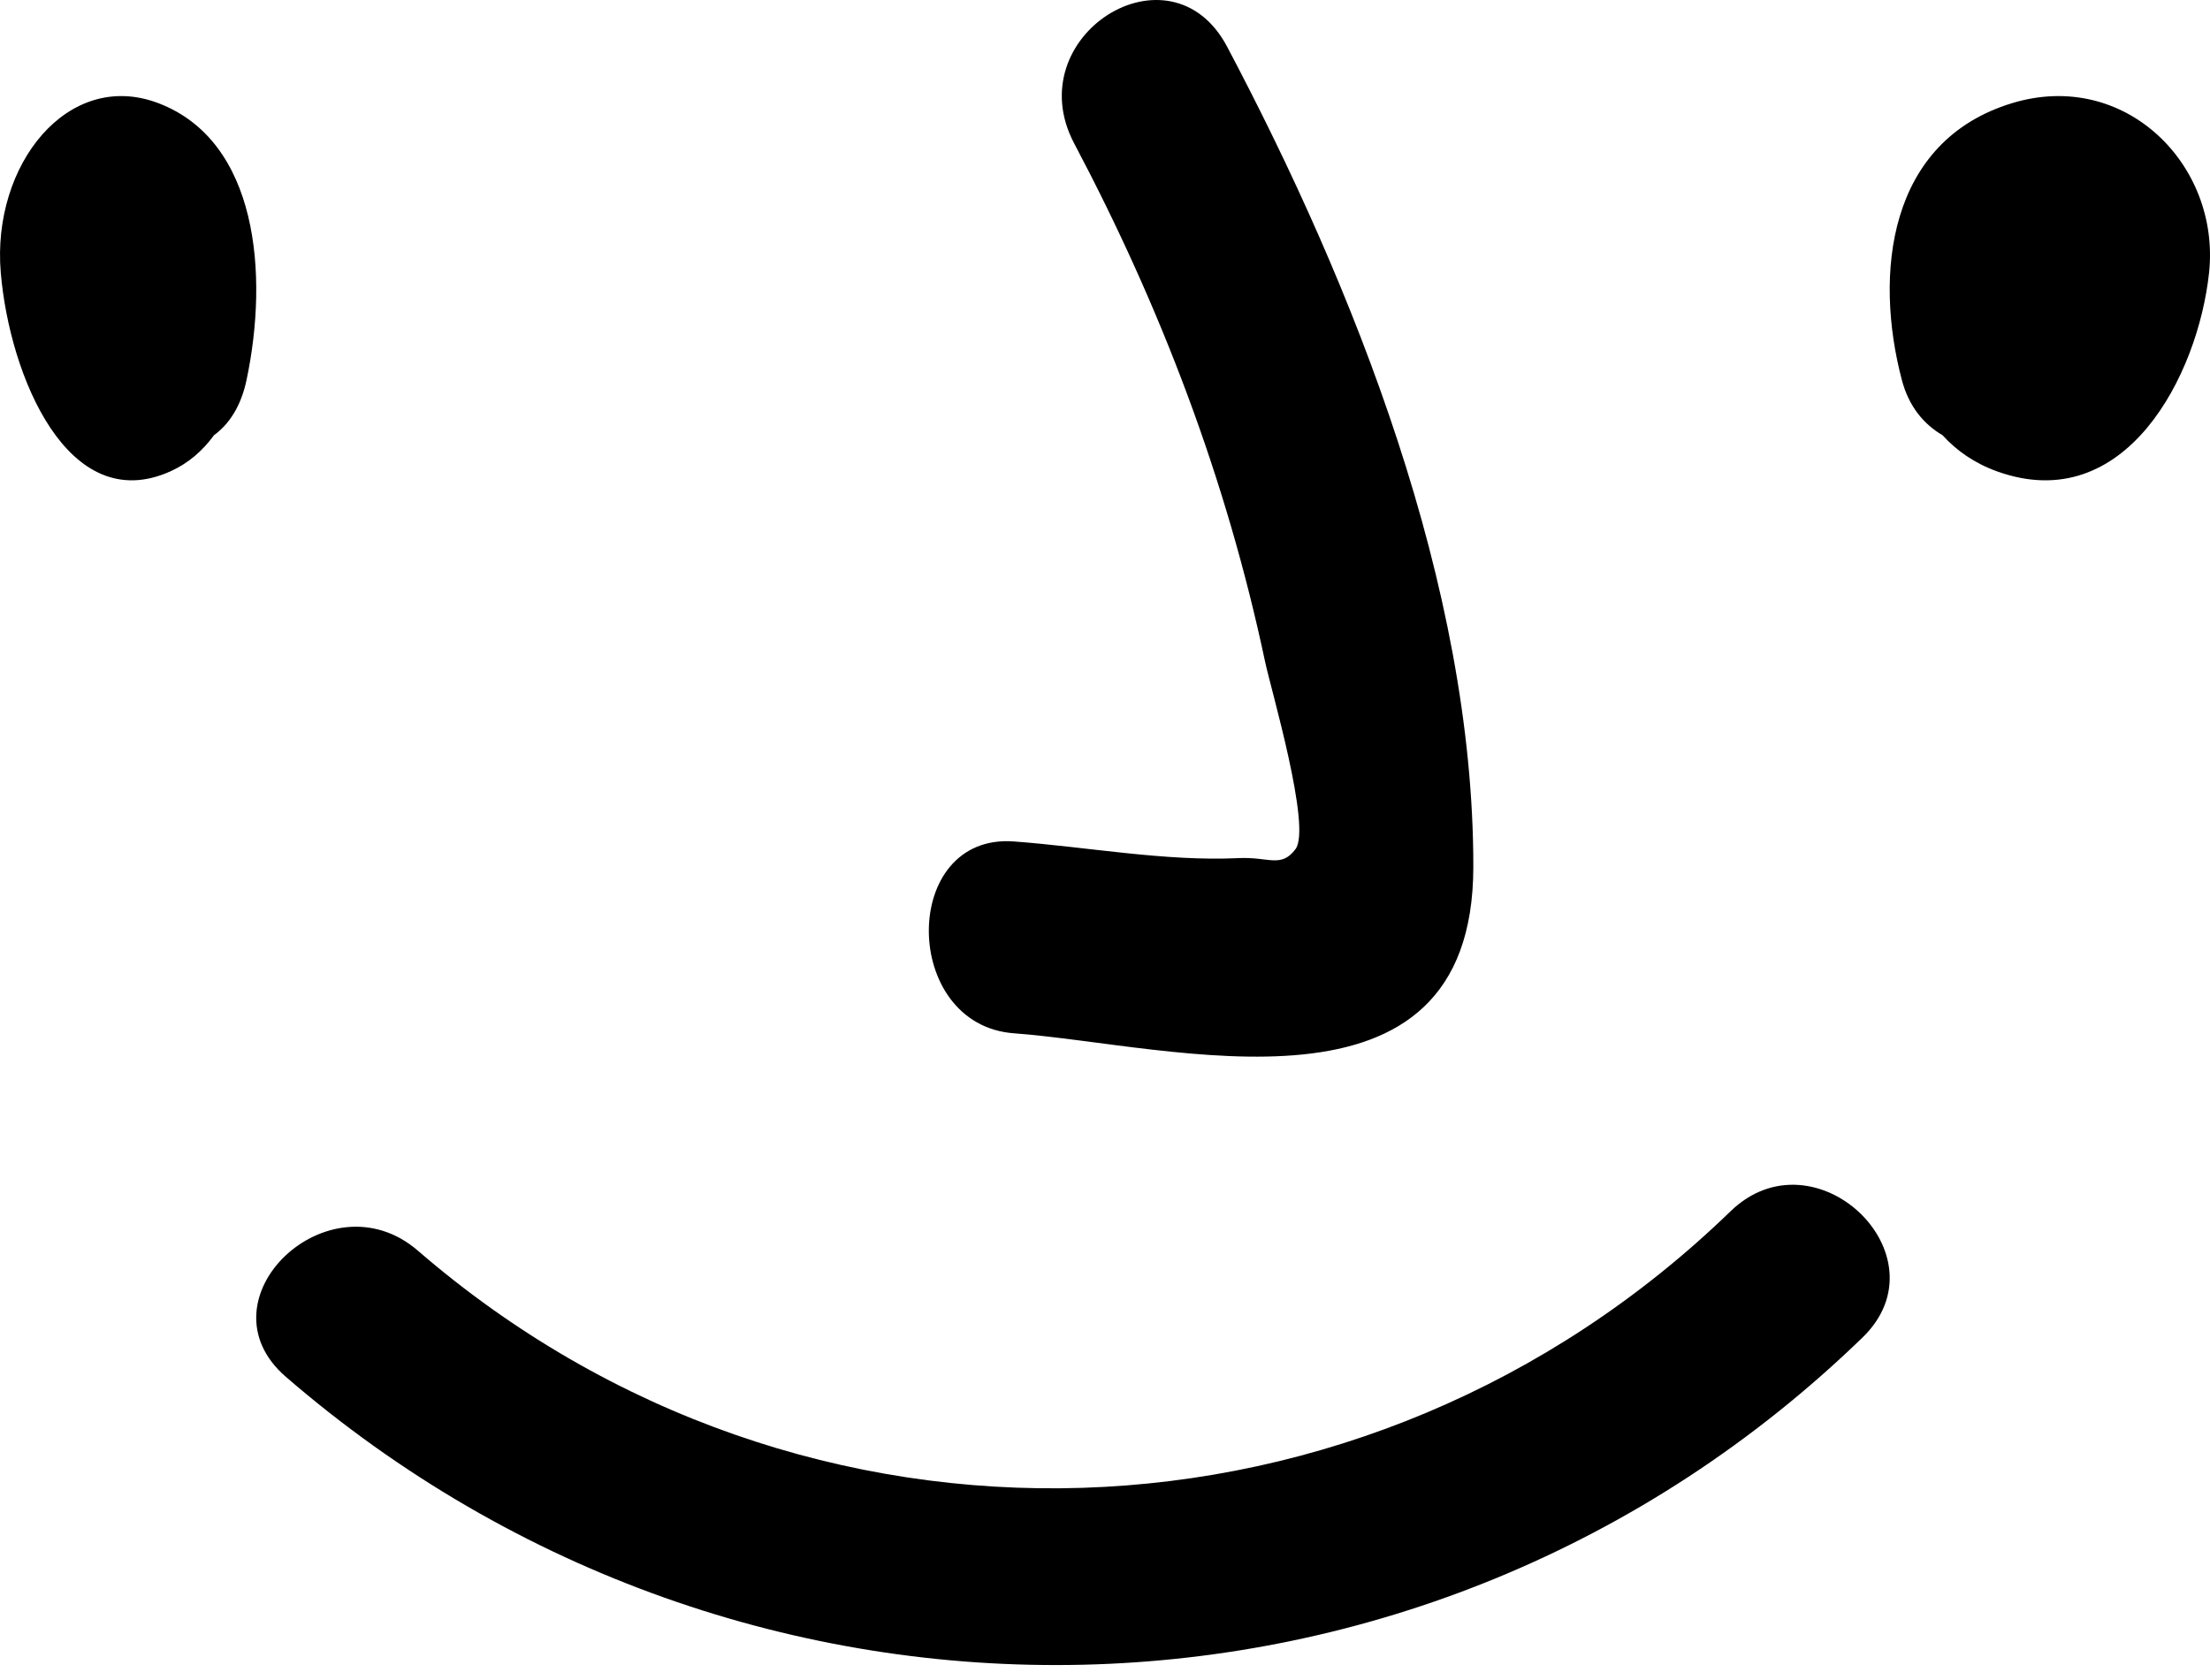<svg width="71" height="54" viewBox="0 0 71 54" fill="none" xmlns="http://www.w3.org/2000/svg">
<path d="M32.575 33.206C28.942 32.937 28.915 26.769 32.575 27.041C34.93 27.216 37.438 27.689 39.796 27.576C40.765 27.529 41.154 27.907 41.62 27.288C42.143 26.591 40.826 22.131 40.646 21.277C39.396 15.373 37.287 9.86 34.511 4.611C32.688 1.163 37.6 -1.945 39.423 1.5C43.485 9.182 47.341 18.827 47.333 27.858C47.325 36.422 37.681 33.583 32.575 33.206Z" fill="black"/>
<path d="M13.427 40.193C25.802 50.891 43.926 50.237 55.595 38.927C58.309 36.295 62.552 40.349 59.838 42.981C45.816 56.574 23.946 57.011 9.185 44.247C6.315 41.766 10.569 37.722 13.427 40.193Z" fill="black"/>
<path d="M5.087 3.315C8.286 4.532 8.637 8.814 7.921 12.21C7.74 13.068 7.352 13.638 6.875 13.986C6.514 14.482 6.052 14.888 5.469 15.15C2.175 16.627 0.306 12.062 0.025 8.765C-0.272 5.292 2.188 2.213 5.087 3.315Z" fill="black"/>
<path d="M64.641 3.315C68.264 2.213 71.34 5.292 70.97 8.765C70.618 12.062 68.281 16.627 64.164 15.15C63.434 14.888 62.858 14.482 62.407 13.986C61.811 13.638 61.325 13.068 61.1 12.21C60.204 8.814 60.643 4.532 64.641 3.315Z" fill="black"/>
</svg>
